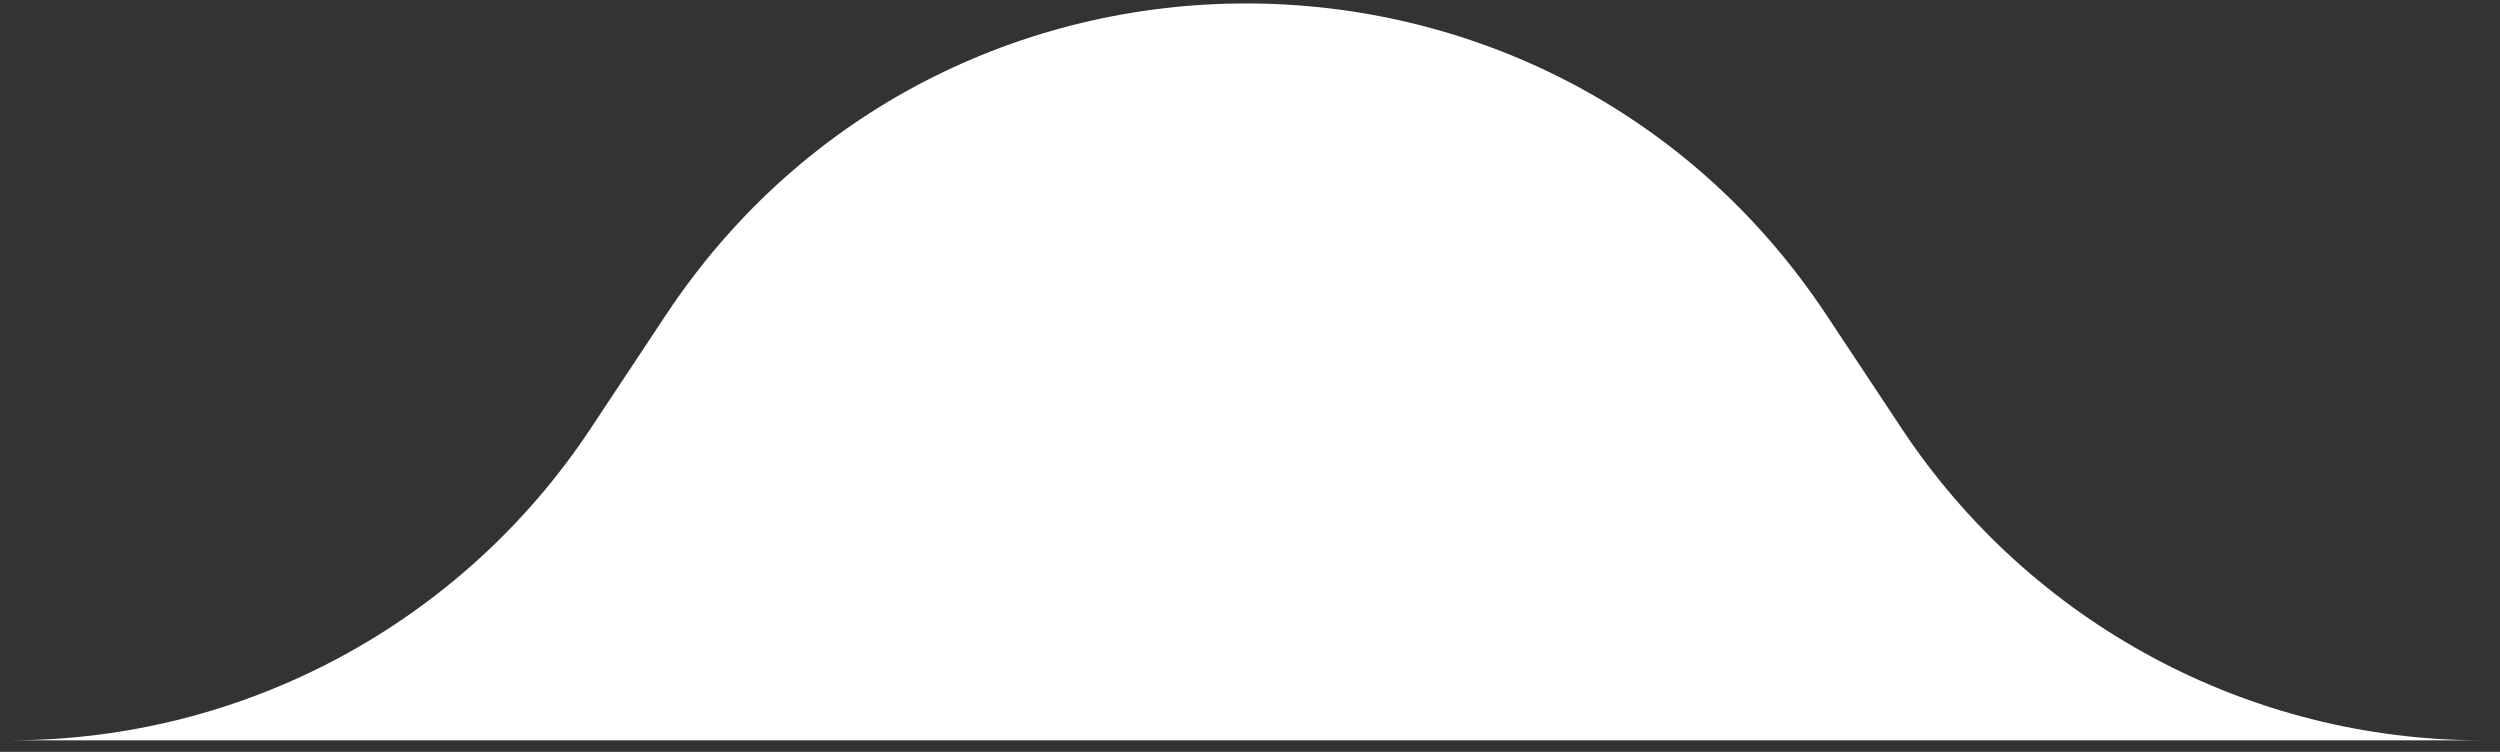 <svg width="133" height="40" viewBox="0 0 133 40" fill="none" xmlns="http://www.w3.org/2000/svg">
<rect x="0" y="0" width="133" height="40" fill="#333333" stroke="none"/>
<g clip-path="url(#clip0_1_2)">
<path d="M66.296 39.385H132.05C119.632 39.385 108.04 33.162 101.179 22.811L97.167 16.758C82.519 -5.341 50.074 -5.341 35.425 16.758L31.413 22.811C24.552 33.162 12.961 39.385 0.542 39.385H66.296Z" fill="white"/>
</g>
<defs>
<clipPath id="clip0_1_2">
<rect width="132.593" height="40" fill="white"/>
</clipPath>
</defs>
</svg>
